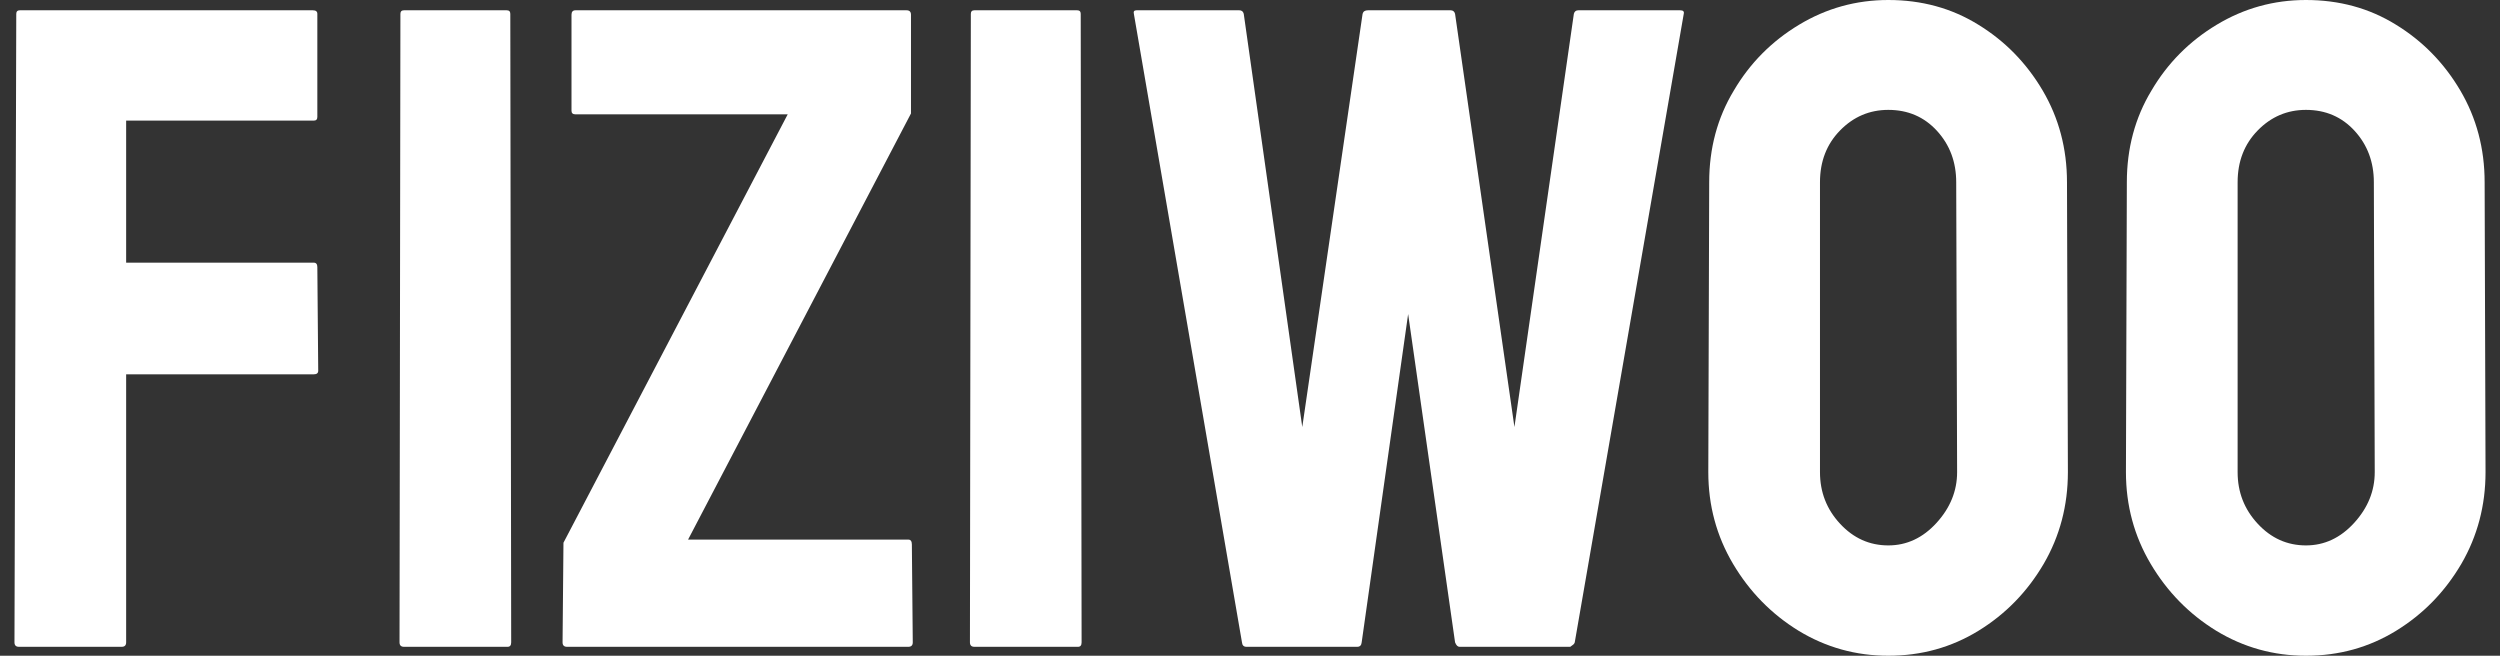<svg xmlns="http://www.w3.org/2000/svg" fill="none" viewBox="0 0 122 32" height="32" width="122">
<rect x="0" y="0" width="122" height="32" fill="#333333" stroke="none"/>
<path fill="white" d="M5.938 31.564H0.924C0.779 31.564 0.706 31.492 0.706 31.346L0.794 0.676C0.794 0.56 0.852 0.502 0.968 0.502H15.268C15.413 0.502 15.486 0.56 15.486 0.676V5.711C15.486 5.828 15.427 5.886 15.311 5.886H6.156V12.818H15.311C15.427 12.818 15.486 12.89 15.486 13.035L15.529 18.093C15.529 18.209 15.456 18.267 15.311 18.267H6.156V31.346C6.156 31.492 6.083 31.564 5.938 31.564Z"></path>
<path fill="white" d="M24.772 31.564H19.715C19.57 31.564 19.497 31.492 19.497 31.346L19.54 0.676C19.54 0.56 19.599 0.502 19.715 0.502H24.728C24.844 0.502 24.903 0.56 24.903 0.676L24.946 31.346C24.946 31.492 24.888 31.564 24.772 31.564Z"></path>
<path fill="white" d="M44.325 31.564H27.671C27.526 31.564 27.453 31.492 27.453 31.346L27.497 26.485L38.44 5.58H28.085C27.954 5.58 27.889 5.523 27.889 5.406V0.72C27.889 0.575 27.954 0.502 28.085 0.502H44.238C44.383 0.502 44.456 0.575 44.456 0.72V5.537L33.578 26.332H44.325C44.441 26.332 44.499 26.413 44.499 26.572L44.543 31.346C44.543 31.492 44.47 31.564 44.325 31.564Z"></path>
<path fill="white" d="M52.608 31.564H47.551C47.406 31.564 47.333 31.492 47.333 31.346L47.377 0.676C47.377 0.56 47.435 0.502 47.551 0.502H52.565C52.681 0.502 52.739 0.56 52.739 0.676L52.782 31.346C52.782 31.492 52.724 31.564 52.608 31.564Z"></path>
<path fill="white" d="M66.232 31.564H60.826C60.695 31.564 60.622 31.492 60.608 31.346L55.333 0.676C55.304 0.56 55.347 0.502 55.464 0.502H60.477C60.594 0.502 60.666 0.56 60.695 0.676L63.551 20.839L66.494 0.676C66.523 0.56 66.61 0.502 66.755 0.502H70.788C70.904 0.502 70.977 0.56 71.007 0.676L73.904 20.839L76.804 0.676C76.833 0.56 76.906 0.502 77.022 0.502H81.993C82.138 0.502 82.195 0.56 82.167 0.676L76.848 31.346C76.833 31.404 76.789 31.455 76.717 31.499L76.629 31.564H71.223C71.137 31.564 71.064 31.492 71.007 31.346L68.717 15.325L66.45 31.346C66.436 31.492 66.363 31.564 66.232 31.564Z"></path>
<path fill="white" d="M92.15 26.616C93.05 26.616 93.835 26.249 94.504 25.515C95.172 24.781 95.507 23.957 95.507 23.041L95.463 8.894C95.463 7.906 95.15 7.07 94.526 6.387C93.901 5.704 93.109 5.362 92.15 5.362C91.234 5.362 90.449 5.697 89.796 6.365C89.141 7.034 88.815 7.877 88.815 8.894V23.041C88.815 24.015 89.141 24.854 89.796 25.559C90.449 26.264 91.234 26.616 92.15 26.616ZM92.15 32C90.566 32 89.106 31.593 87.768 30.779C86.446 29.966 85.382 28.879 84.575 27.521C83.769 26.162 83.365 24.669 83.365 23.041L83.409 8.894C83.409 7.237 83.809 5.748 84.607 4.425C85.392 3.088 86.453 2.016 87.79 1.21C89.127 0.403 90.581 0 92.15 0C93.777 0 95.238 0.4 96.532 1.199C97.84 1.999 98.889 3.071 99.681 4.414C100.473 5.759 100.869 7.252 100.869 8.894L100.913 23.041C100.913 24.669 100.521 26.158 99.736 27.51C98.936 28.876 97.876 29.966 96.553 30.779C95.23 31.593 93.763 32 92.15 32Z"></path>
<path fill="white" d="M112.531 26.616C113.431 26.616 114.216 26.249 114.885 25.515C115.553 24.781 115.887 23.957 115.887 23.041L115.844 8.894C115.844 7.906 115.531 7.07 114.907 6.387C114.282 5.704 113.49 5.362 112.531 5.362C111.615 5.362 110.83 5.697 110.177 6.365C109.522 7.034 109.196 7.877 109.196 8.894V23.041C109.196 24.015 109.522 24.854 110.177 25.559C110.83 26.264 111.615 26.616 112.531 26.616ZM112.531 32C110.947 32 109.487 31.593 108.149 30.779C106.827 29.966 105.762 28.879 104.956 27.521C104.15 26.162 103.746 24.669 103.746 23.041L103.79 8.894C103.79 7.237 104.19 5.748 104.988 4.425C105.773 3.088 106.834 2.016 108.171 1.21C109.508 0.403 110.961 0 112.531 0C114.158 0 115.619 0.4 116.913 1.199C118.221 1.999 119.27 3.071 120.062 4.414C120.854 5.759 121.25 7.252 121.25 8.894L121.294 23.041C121.294 24.669 120.901 26.158 120.117 27.51C119.317 28.876 118.256 29.966 116.934 30.779C115.611 31.593 114.144 32 112.531 32Z"></path>
</svg>
